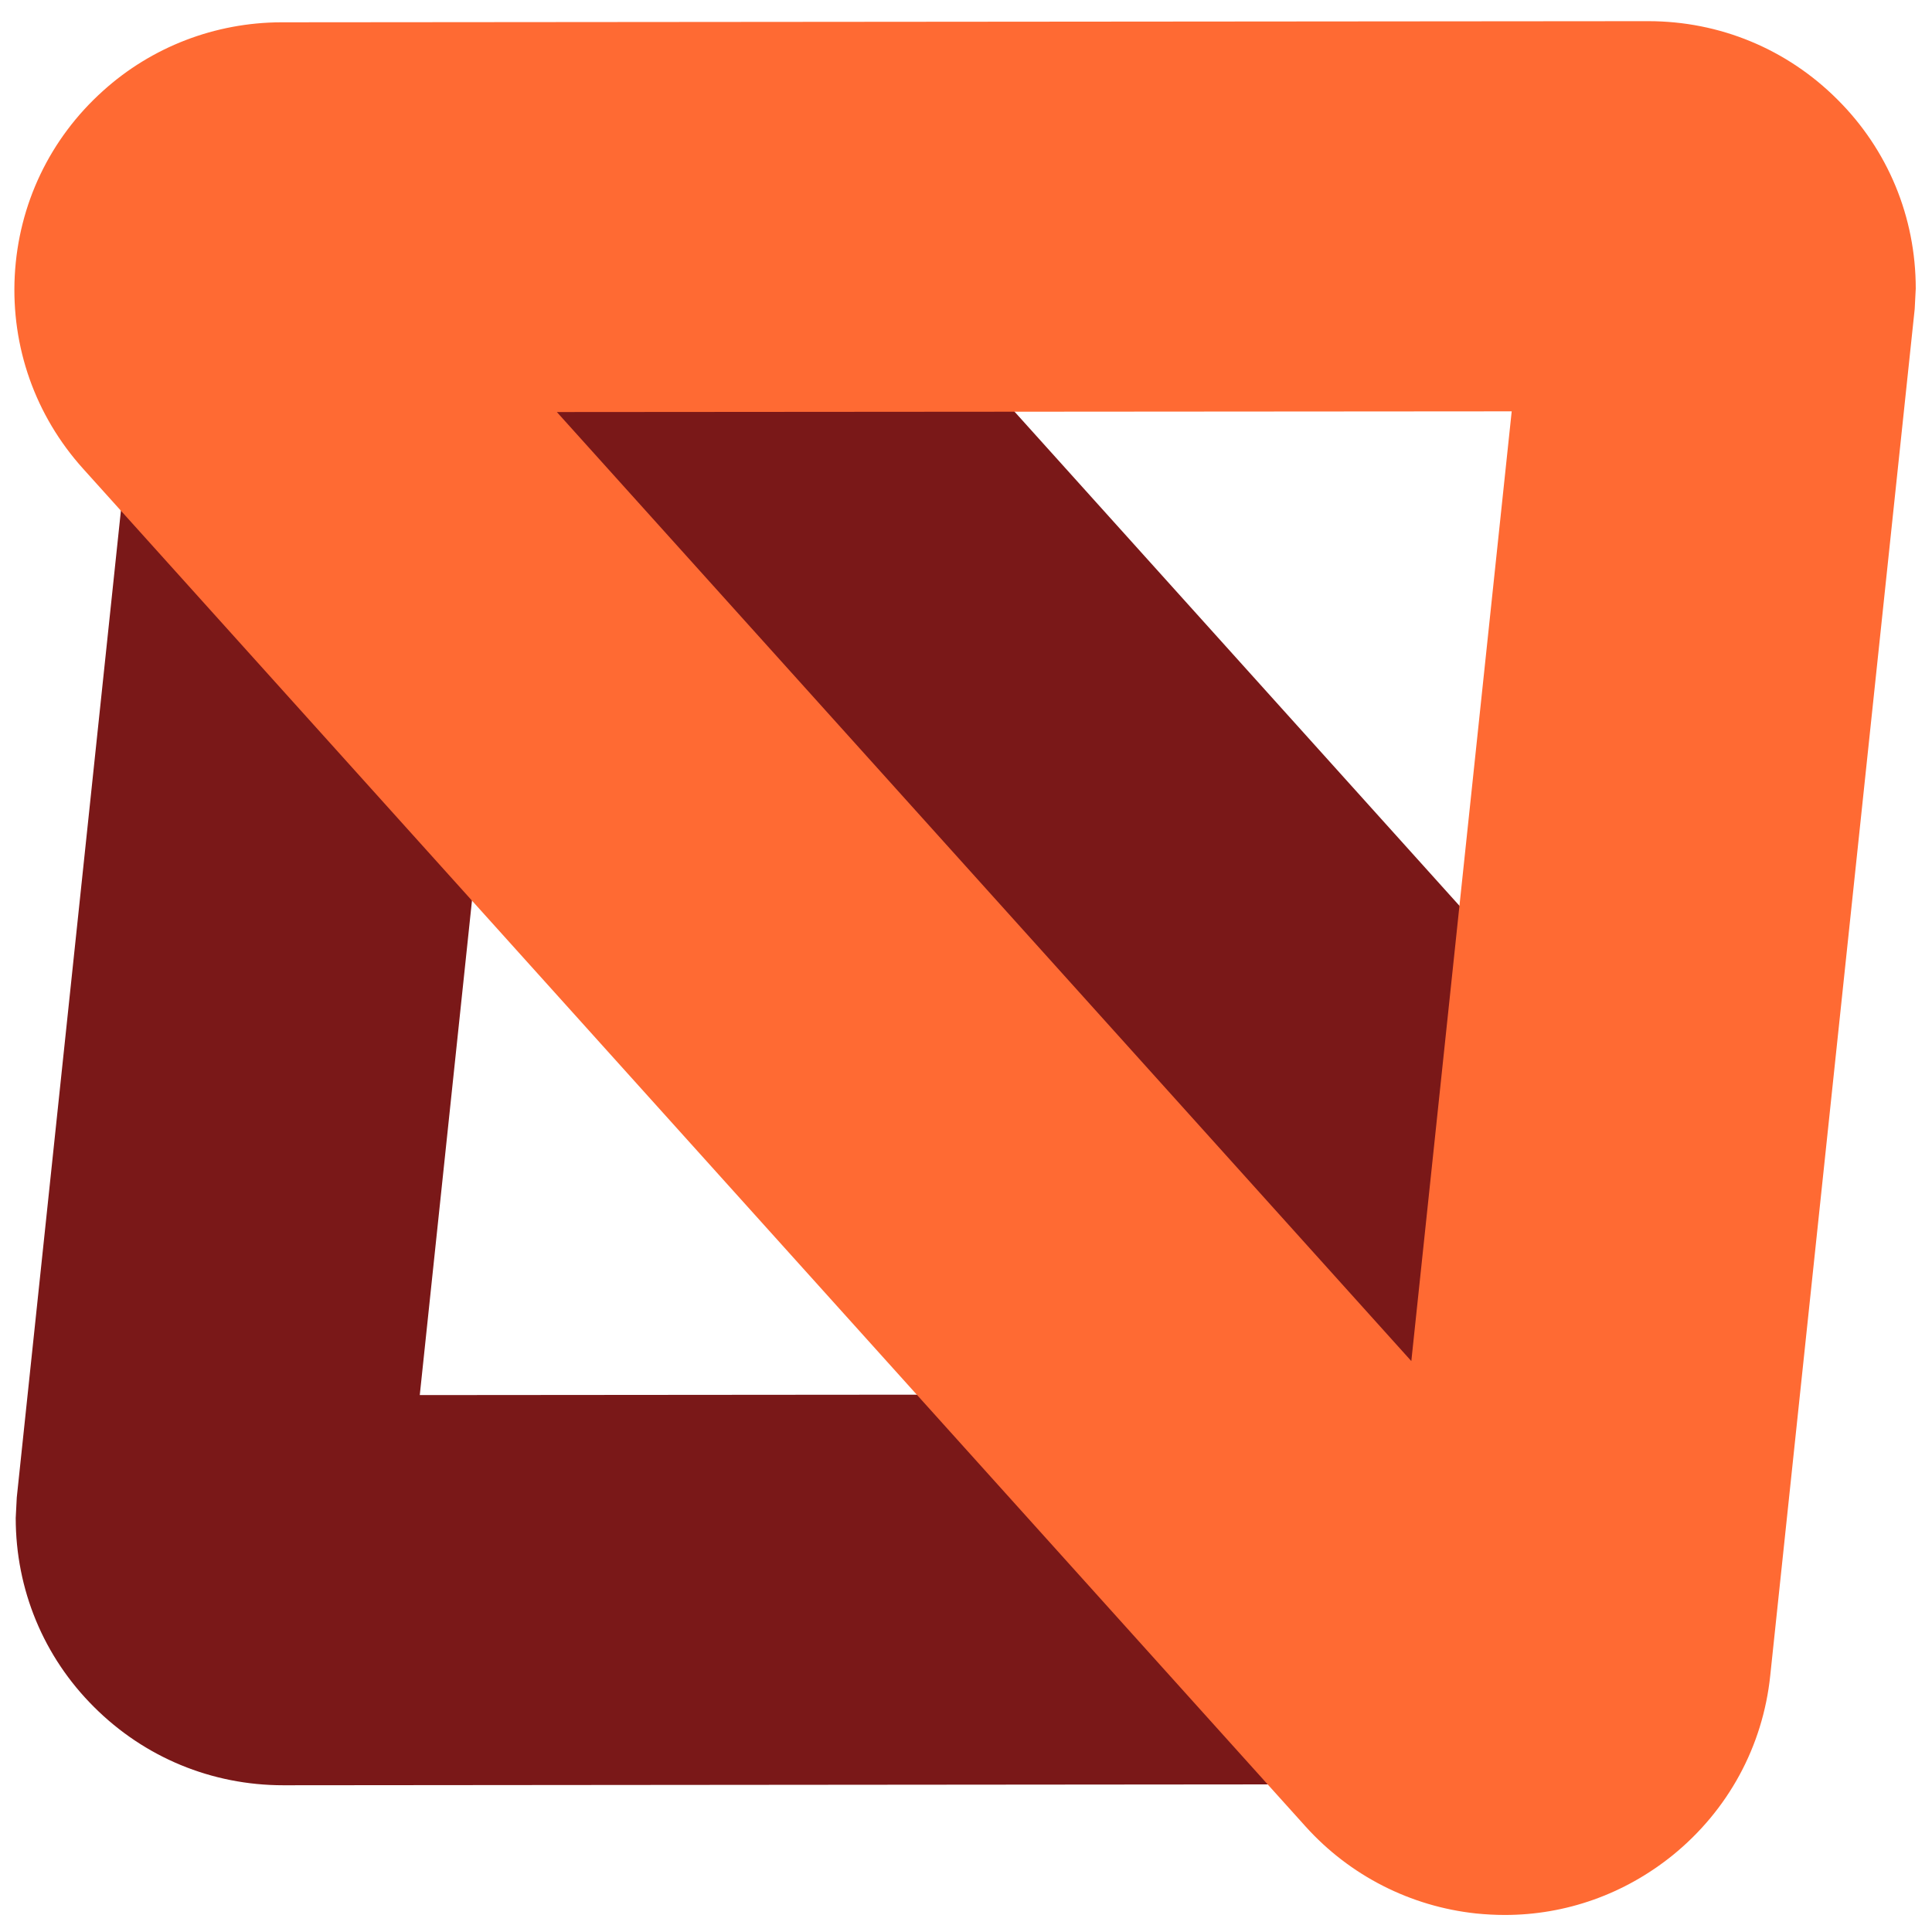 <svg version="1.1" id="Calque_1" xmlns="http://www.w3.org/2000/svg" xmlns:xlink="http://www.w3.org/1999/xlink" x="0px" y="0px"
	 viewBox="0 0 220 220" style="enable-background:new 0 0 220 220;" xml:space="preserve">
<style type="text/css">
	.st0{fill:#7A1818;}
	.st1{fill:#FF6A33;}
</style>
<path class="st0" d="M32.26,203.29c-8.15,0-15.8-3.17-21.55-8.91c-5.75-5.72-8.92-13.38-8.92-21.53l0.12-2.33L14.03,55.66
	c1.37-12.95,7.69-24.58,17.81-32.76c10.13-8.19,22.82-11.94,35.78-10.57c11.98,1.26,23.02,6.9,31.08,15.86l84.36,93.69
	c8.7,9.67,13.12,22.16,12.43,35.15c-0.67,12.97-6.37,24.93-16.05,33.64c-8.95,8.06-20.52,12.51-32.57,12.52L32.26,203.29z
	 M62.46,56.47c-1.23,0-2.13,0.5-2.69,0.96c-0.62,0.51-1.42,1.43-1.57,2.9l-10.4,98.53l99.04-0.08c1.07,0,2.09-0.39,2.88-1.11
	c1.1-0.99,1.38-2.16,1.42-2.97c0.05-0.83-0.11-2.03-1.1-3.12L65.68,57.9c-0.71-0.8-1.68-1.29-2.74-1.4
	C62.78,56.48,62.61,56.47,62.46,56.47z"/>
<path class="st1" d="M171.36,218.06c-1.09,0-2.18-0.06-3.28-0.17c-7.47-0.8-14.36-4.31-19.39-9.88L9.46,53.37
	c-5.44-6.04-8.2-13.85-7.78-21.97c0.43-8.14,4-15.62,10.06-21.06c5.54-5,12.75-7.78,20.29-7.8l155.65-0.13
	c8.15,0,15.8,3.17,21.55,8.92c5.75,5.72,8.92,13.38,8.92,21.53l-0.12,2.33L201.58,190.8c-0.84,8.06-4.79,15.33-11.11,20.46
	C184.97,215.7,178.29,218.06,171.36,218.06z M157.42,186.14c0,0.01,0,0.02,0,0.03V186.14z M63.41,46.92l97.3,108.07l11.43-108.15
	L63.41,46.92z"/>
</svg>
